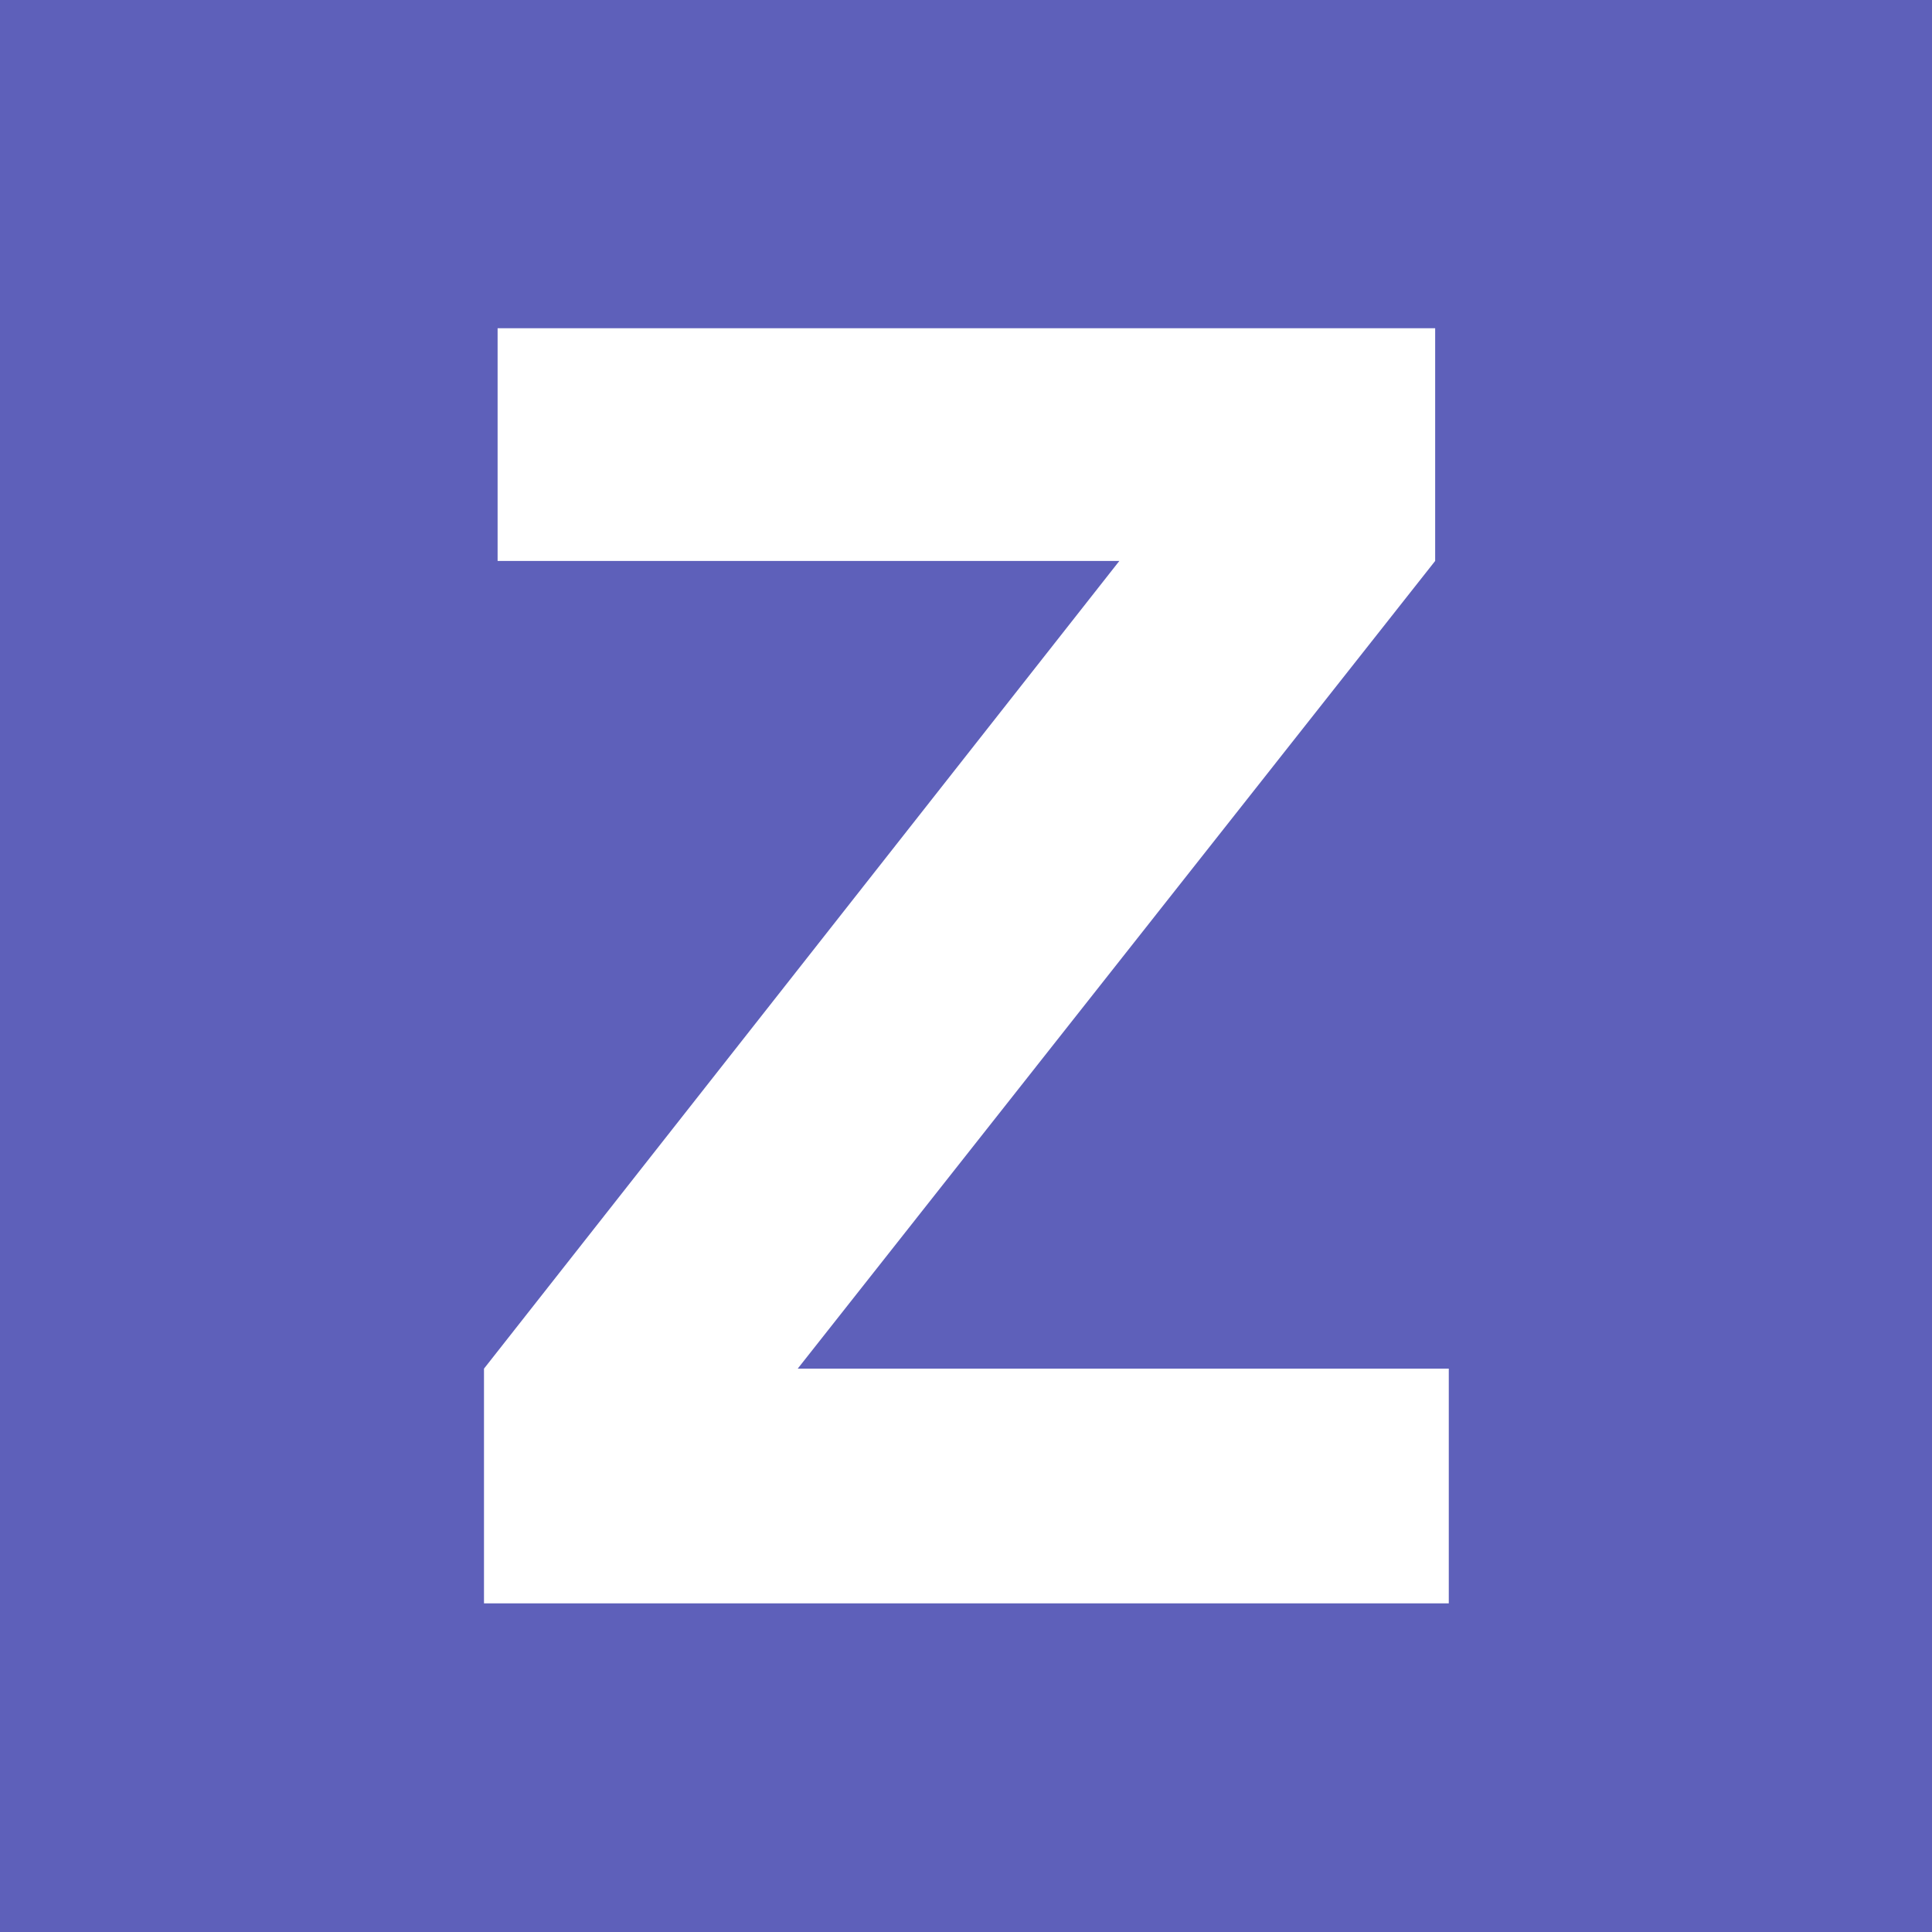 <?xml version="1.0" encoding="UTF-8"?>
<!-- Uploaded to: SVG Repo, www.svgrepo.com, Generator: SVG Repo Mixer Tools -->
<svg width="800px" height="800px" viewBox="0 0 256 256" version="1.1" xmlns="http://www.w3.org/2000/svg" xmlns:xlink="http://www.w3.org/1999/xlink" preserveAspectRatio="xMidYMid">
    <rect x="0" y="0" width="256" height="256" fill="#333333" stroke="none"/>
    <g>
        <g>
            <polyline fill="#5E60BA" points="0 0 0 256 256 256 256 0 0 0">
</polyline>
            <polyline fill="#FFFFFF" points="191.971 212.451 64.131 212.451 64.131 181.353 148.32 74.327 65.935 74.327 65.935 43.491 190.167 43.491 190.167 74.327 105.702 181.353 191.971 181.353 191.971 212.451">
</polyline>
        </g>
    </g>
</svg>
